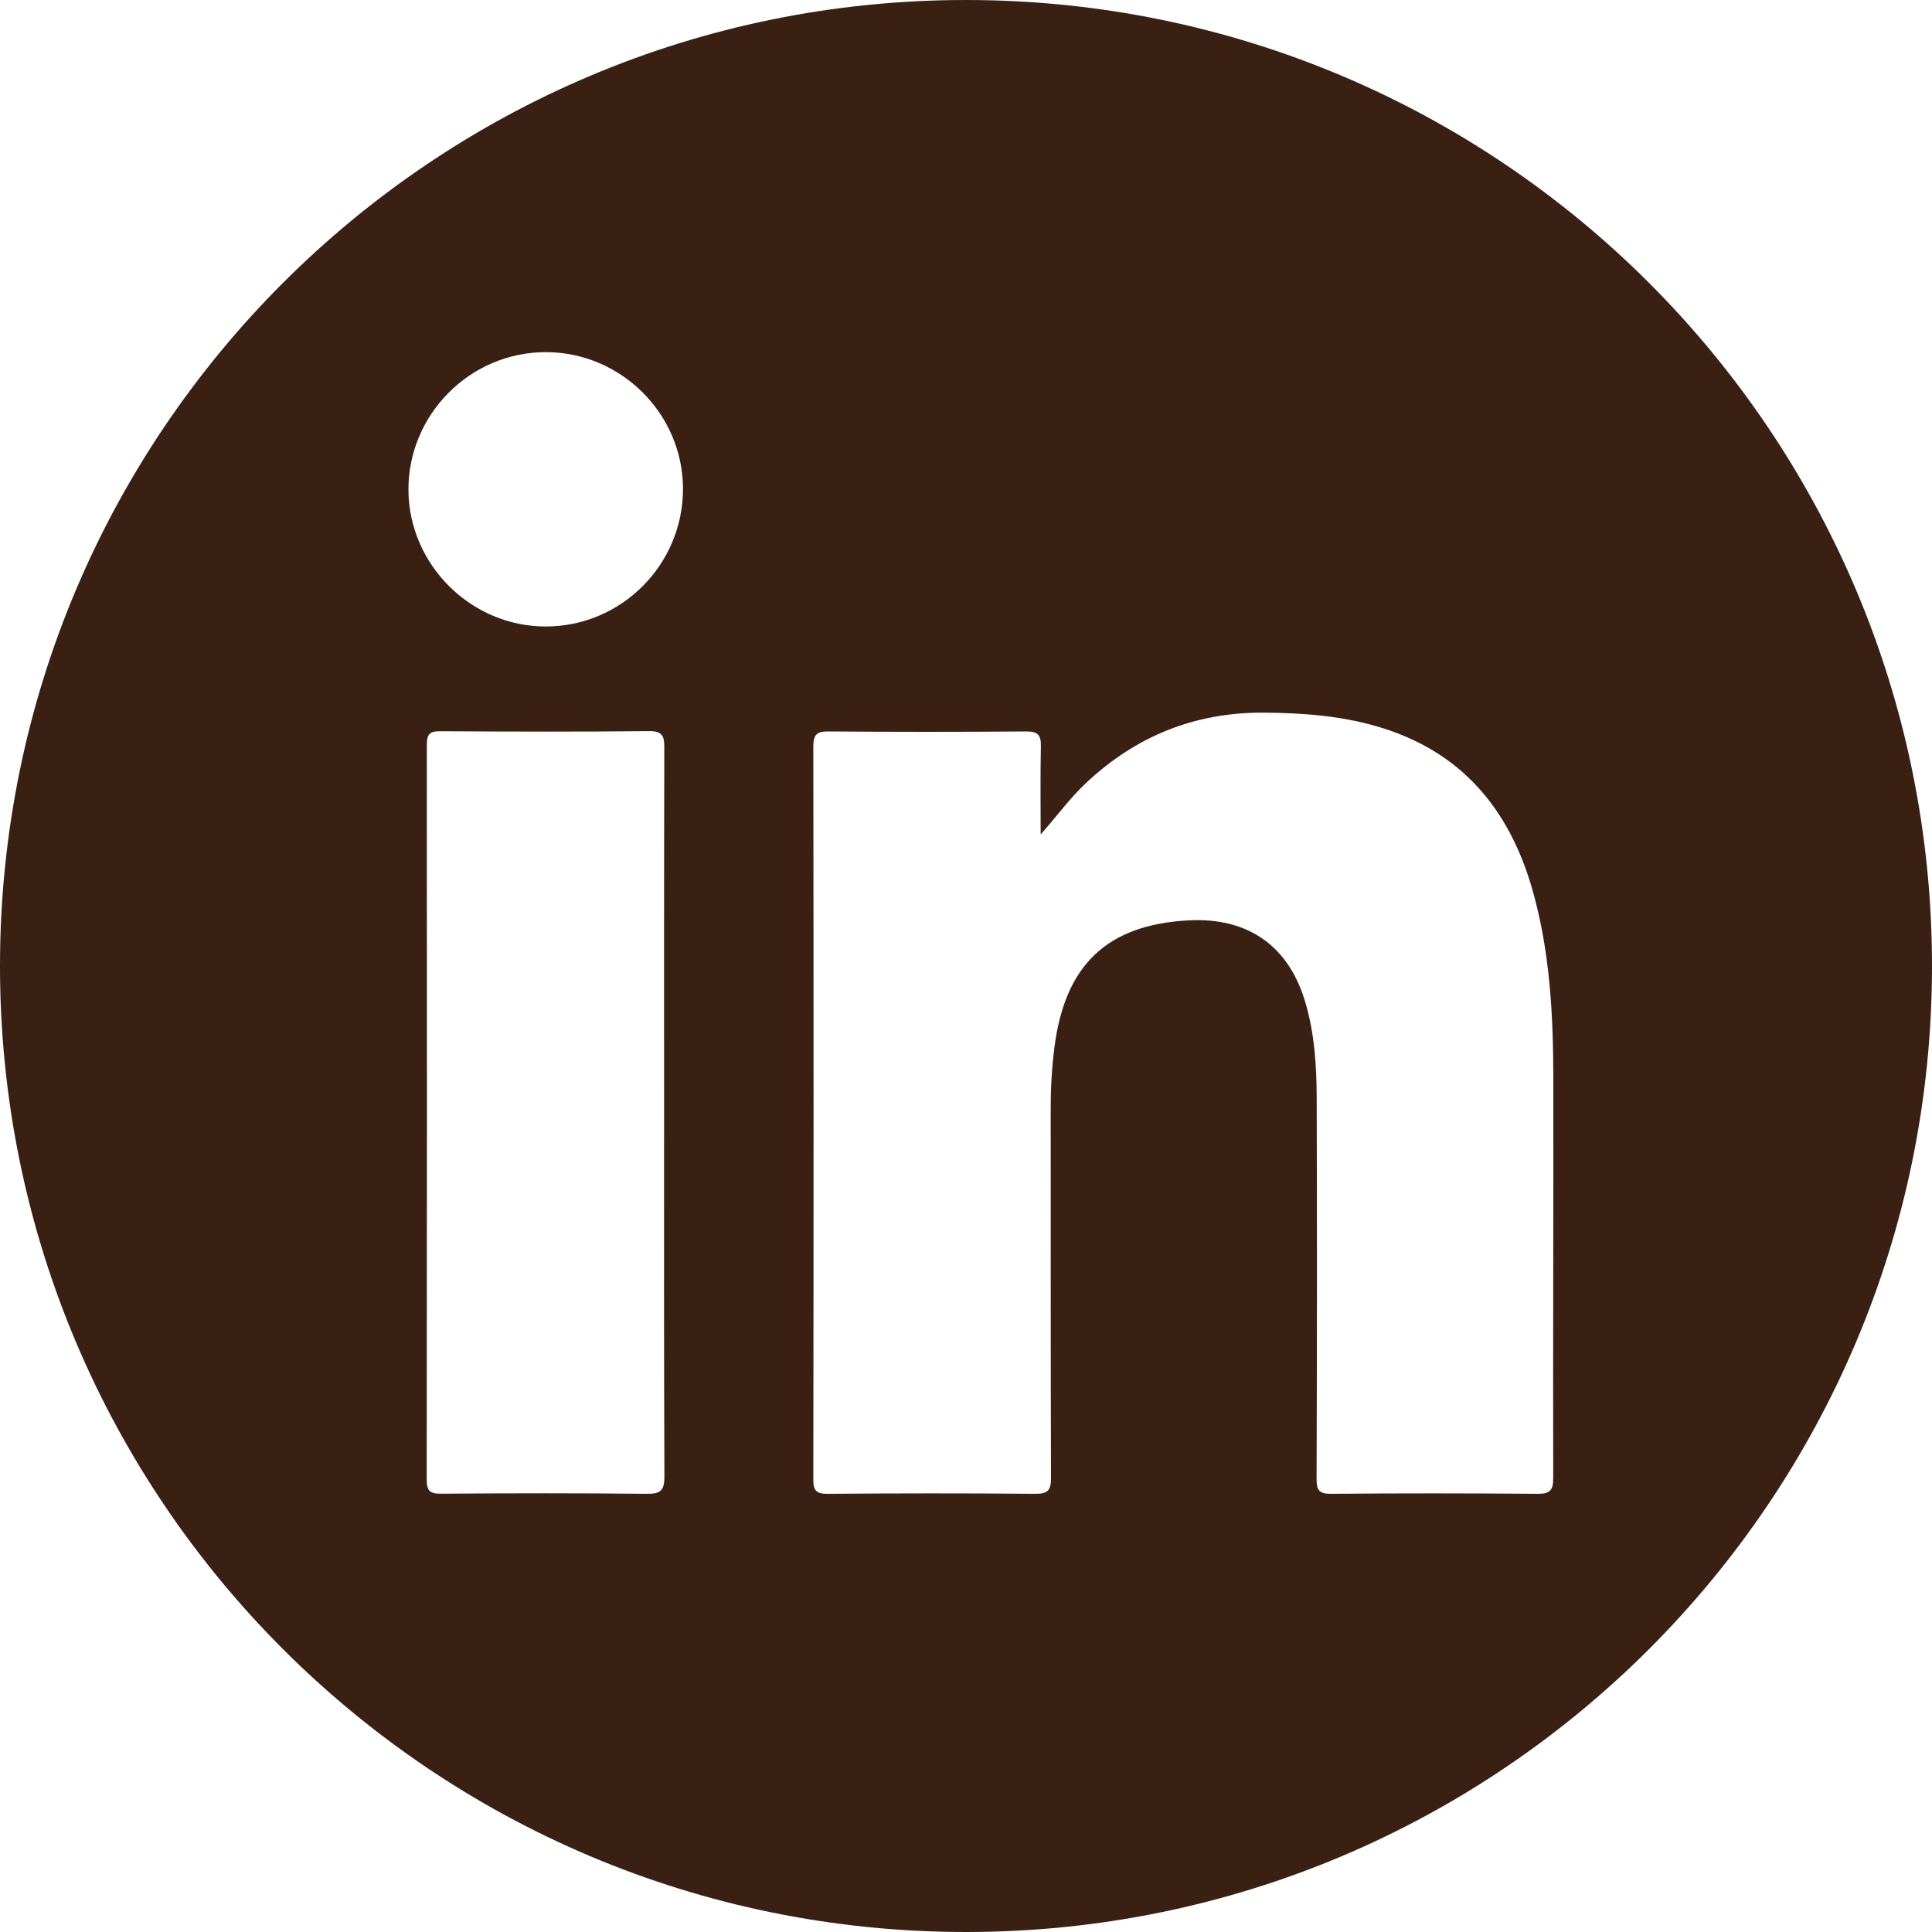 <svg xmlns="http://www.w3.org/2000/svg" xmlns:xlink="http://www.w3.org/1999/xlink" id="Layer_1" x="0px" y="0px" viewBox="0 0 185 185" style="enable-background:new 0 0 185 185;" xml:space="preserve"><style type="text/css">	.st0{fill:#EEE0CE;}	.st1{fill:#3A2013;}	.st2{fill:#42210B;}	.st3{fill-rule:evenodd;clip-rule:evenodd;fill:#3A2013;}</style><path class="st1" d="M92.5,0C41.41,0,0,41.41,0,92.5C0,143.59,41.41,185,92.5,185c51.09,0,92.5-41.41,92.5-92.5 C185,41.41,143.59,0,92.5,0z M61.97,143.04c-6.58-0.07-13.16-0.06-19.74-0.01c-1.05,0.01-1.37-0.26-1.37-1.35 c0.03-23.45,0.03-46.9,0.01-70.35c0-0.97,0.23-1.32,1.26-1.31c6.68,0.04,13.35,0.06,20.03-0.01c1.28-0.01,1.46,0.49,1.45,1.58 c-0.03,11.68-0.02,23.35-0.02,35.03c0,11.58-0.02,23.16,0.03,34.75C63.62,142.67,63.3,143.06,61.97,143.04z M52.25,59.99 c-7.16,0-13.11-5.93-13.14-13.08c-0.02-7.24,5.92-13.2,13.17-13.19c7.19,0.01,13.11,5.91,13.12,13.08 C65.41,54.06,59.51,59.99,52.25,59.99z M148.73,141.54c0,1.2-0.33,1.51-1.51,1.5c-6.58-0.05-13.17-0.06-19.75,0 c-1.16,0.01-1.41-0.35-1.4-1.44c0.04-12.16,0.05-24.32,0.01-36.48c-0.01-3.05-0.2-6.09-1.06-9.05c-1.57-5.46-5.48-8.24-11.2-7.94 c-7.81,0.41-11.87,4.28-12.86,12.22c-0.24,1.9-0.35,3.79-0.35,5.7c0.01,11.82-0.01,23.65,0.03,35.47c0,1.18-0.29,1.53-1.5,1.52 c-6.63-0.06-13.26-0.05-19.89,0c-1.06,0.01-1.37-0.28-1.37-1.35c0.03-23.41,0.03-46.82,0-70.23c0-1.16,0.38-1.43,1.47-1.42 c6.3,0.05,12.59,0.05,18.89,0c1.16-0.01,1.46,0.36,1.43,1.46c-0.06,2.8-0.02,5.6-0.02,8.4c1.52-1.71,2.77-3.44,4.33-4.91 c4.8-4.52,10.47-6.8,17.1-6.75c3.64,0.03,7.24,0.29,10.75,1.31c8.03,2.32,12.69,7.85,14.92,15.69c1.67,5.88,1.98,11.92,1.99,17.98 C148.76,115.98,148.7,128.76,148.73,141.54z"></path></svg>